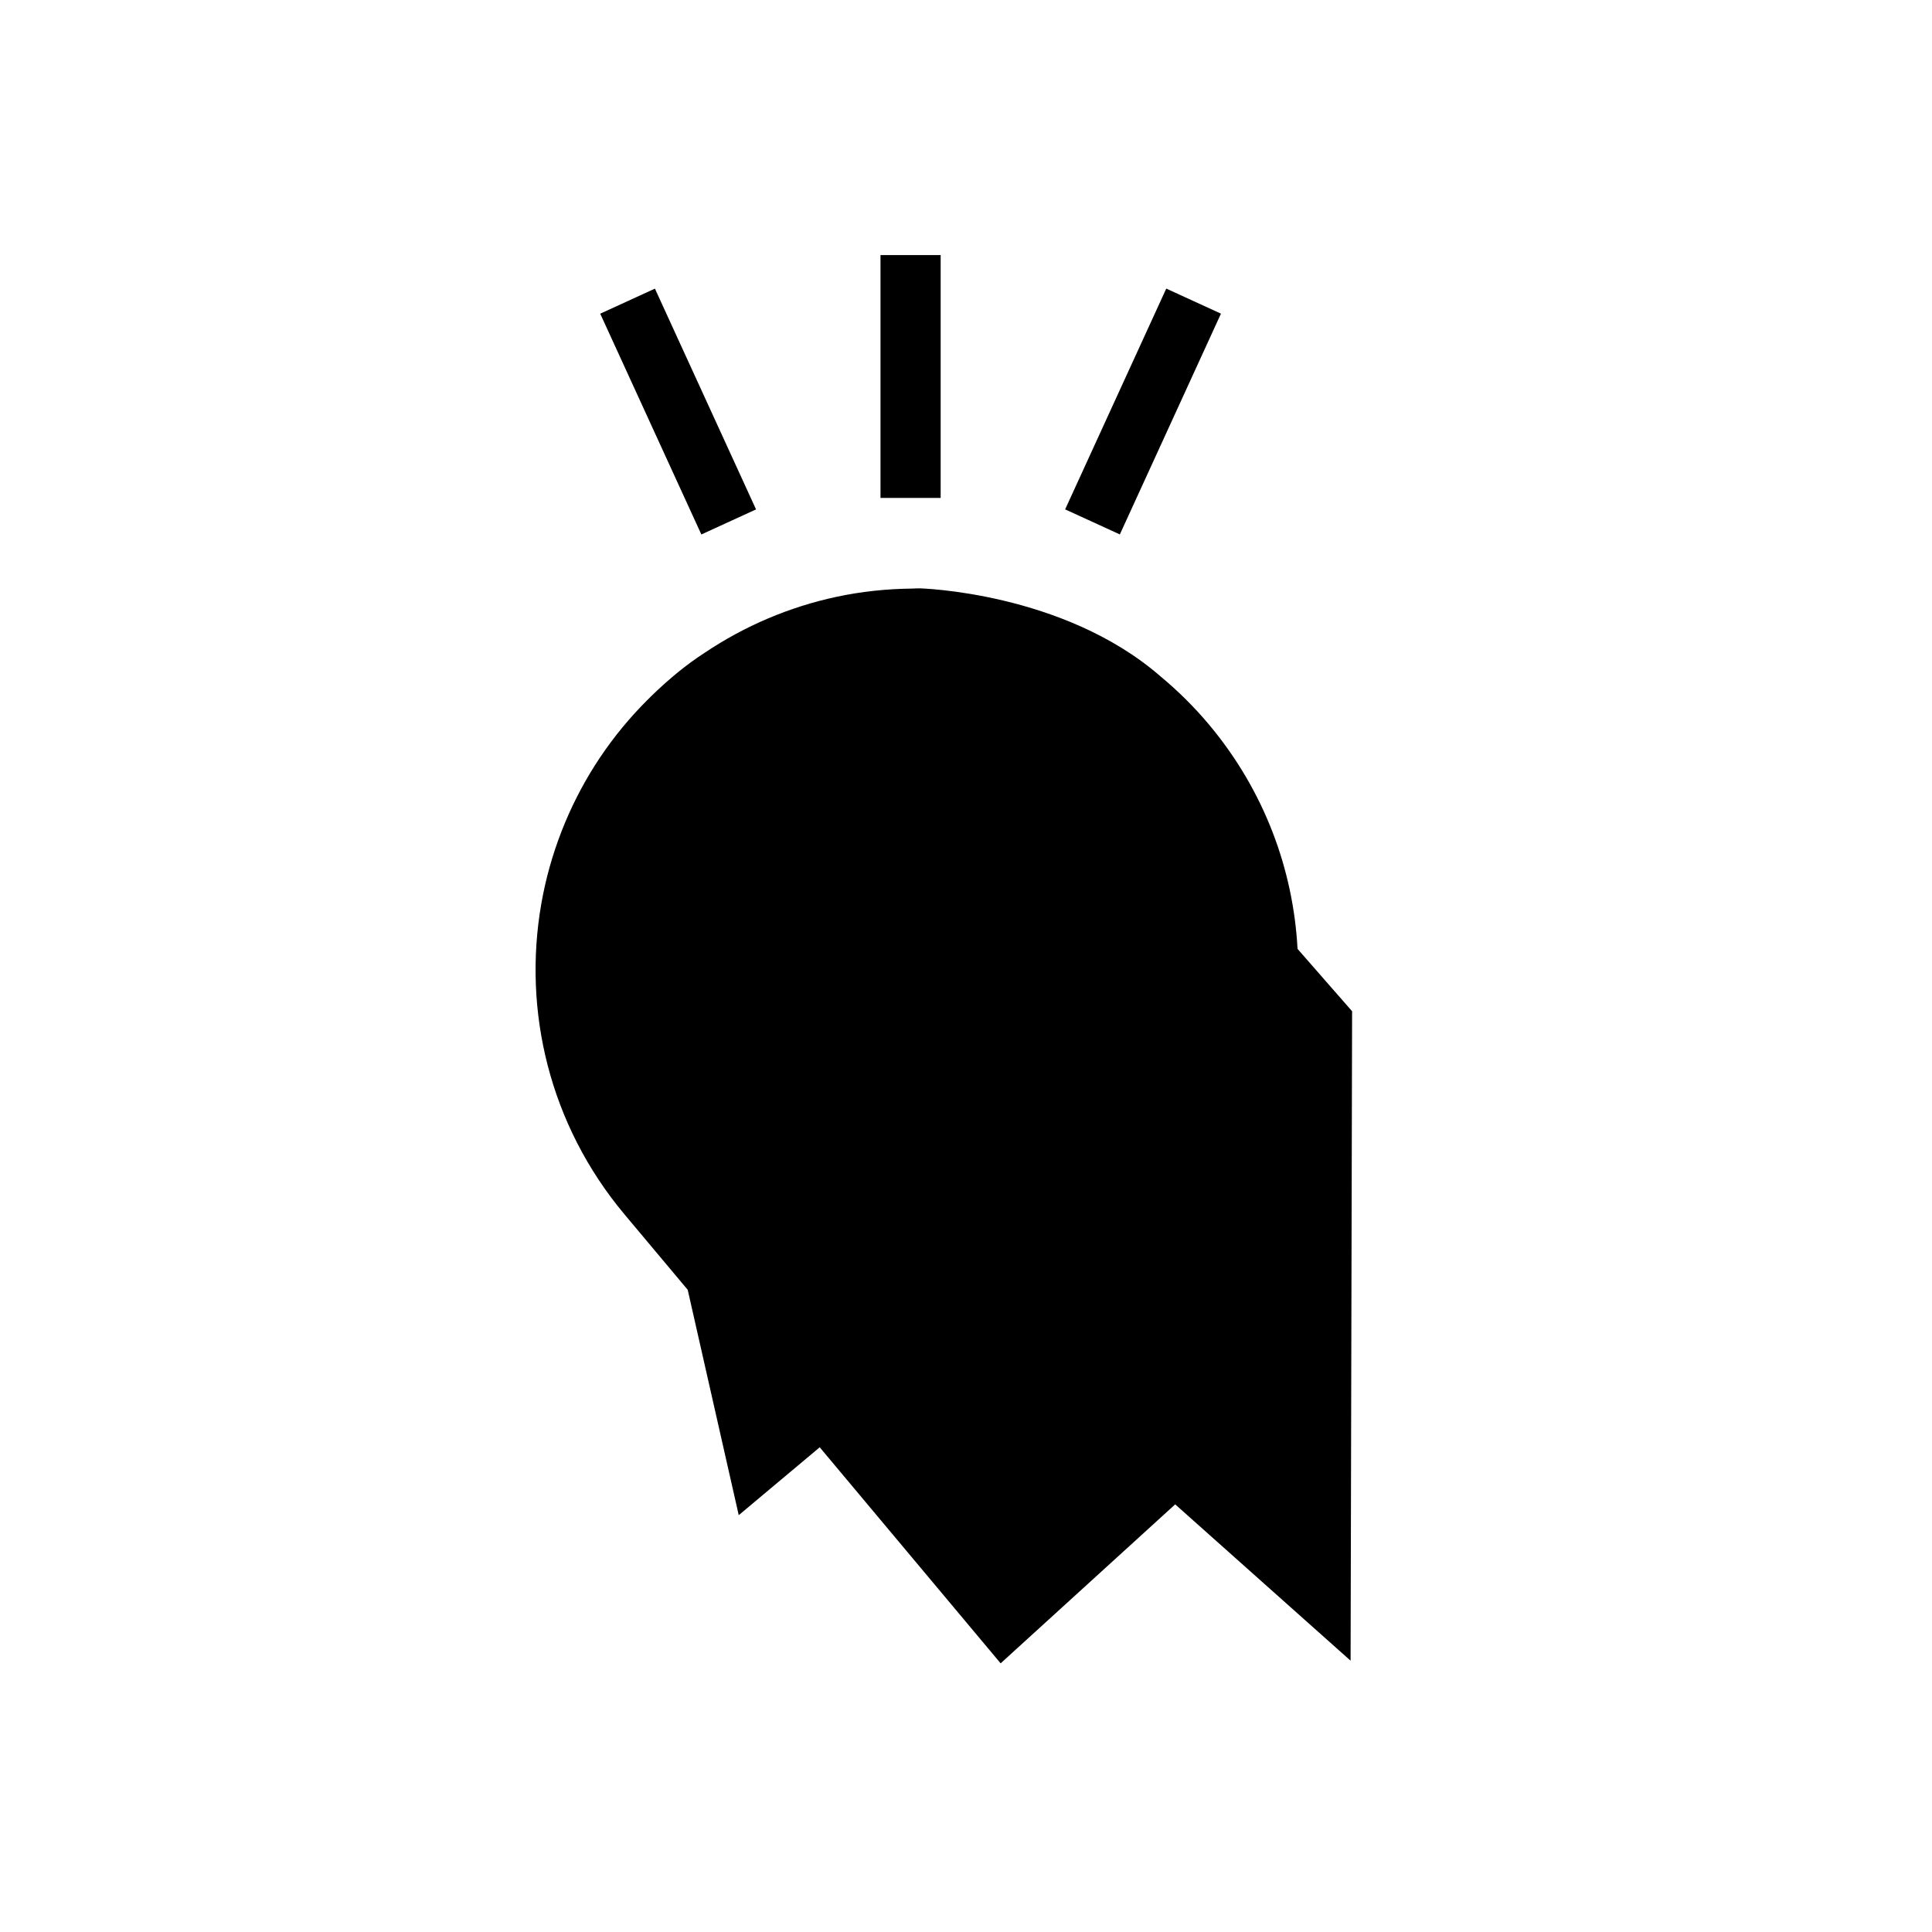 <?xml version="1.0" encoding="UTF-8"?>
<!-- Uploaded to: ICON Repo, www.iconrepo.com, Generator: ICON Repo Mixer Tools -->
<svg fill="#000000" width="800px" height="800px" version="1.1" viewBox="144 144 512 512" xmlns="http://www.w3.org/2000/svg">
 <g>
  <path d="m502.32 411.99-14.457-16.523c-1.129-21.09-8.848-42.012-23.465-59.445-3.988-4.766-8.348-9.043-12.969-12.875-25.715-22.301-63.711-23.23-63.711-23.23-0.668-0.008-1.336 0.055-2.008 0.062-6.734 0.074-13.477 0.773-20.117 2.203-12.242 2.629-24.129 7.586-35 14.91-0.527 0.336-1.043 0.684-1.551 1.031-5.16 3.523-9.332 7.438-9.332 7.438-1.992 1.777-3.871 3.633-5.695 5.519-9.379 9.77-16.445 21.047-21.148 33.098-2.465 6.305-4.289 12.824-5.434 19.434-4.918 28.312 2.188 58.496 22.09 82.242l16.727 19.953 13.523 59.727 21.461-17.988 47.945 57.254 46.258-42.129 46.484 41.43z"/>
  <path d="m377.34 211.6h15.945v64.355h-15.945z"/>
  <path d="m453.07 220.48 14.496 6.641-26.797 58.508-14.496-6.641z"/>
  <path d="m317.56 220.49 26.801 58.508-14.496 6.641-26.801-58.508z"/>
 </g>
</svg>